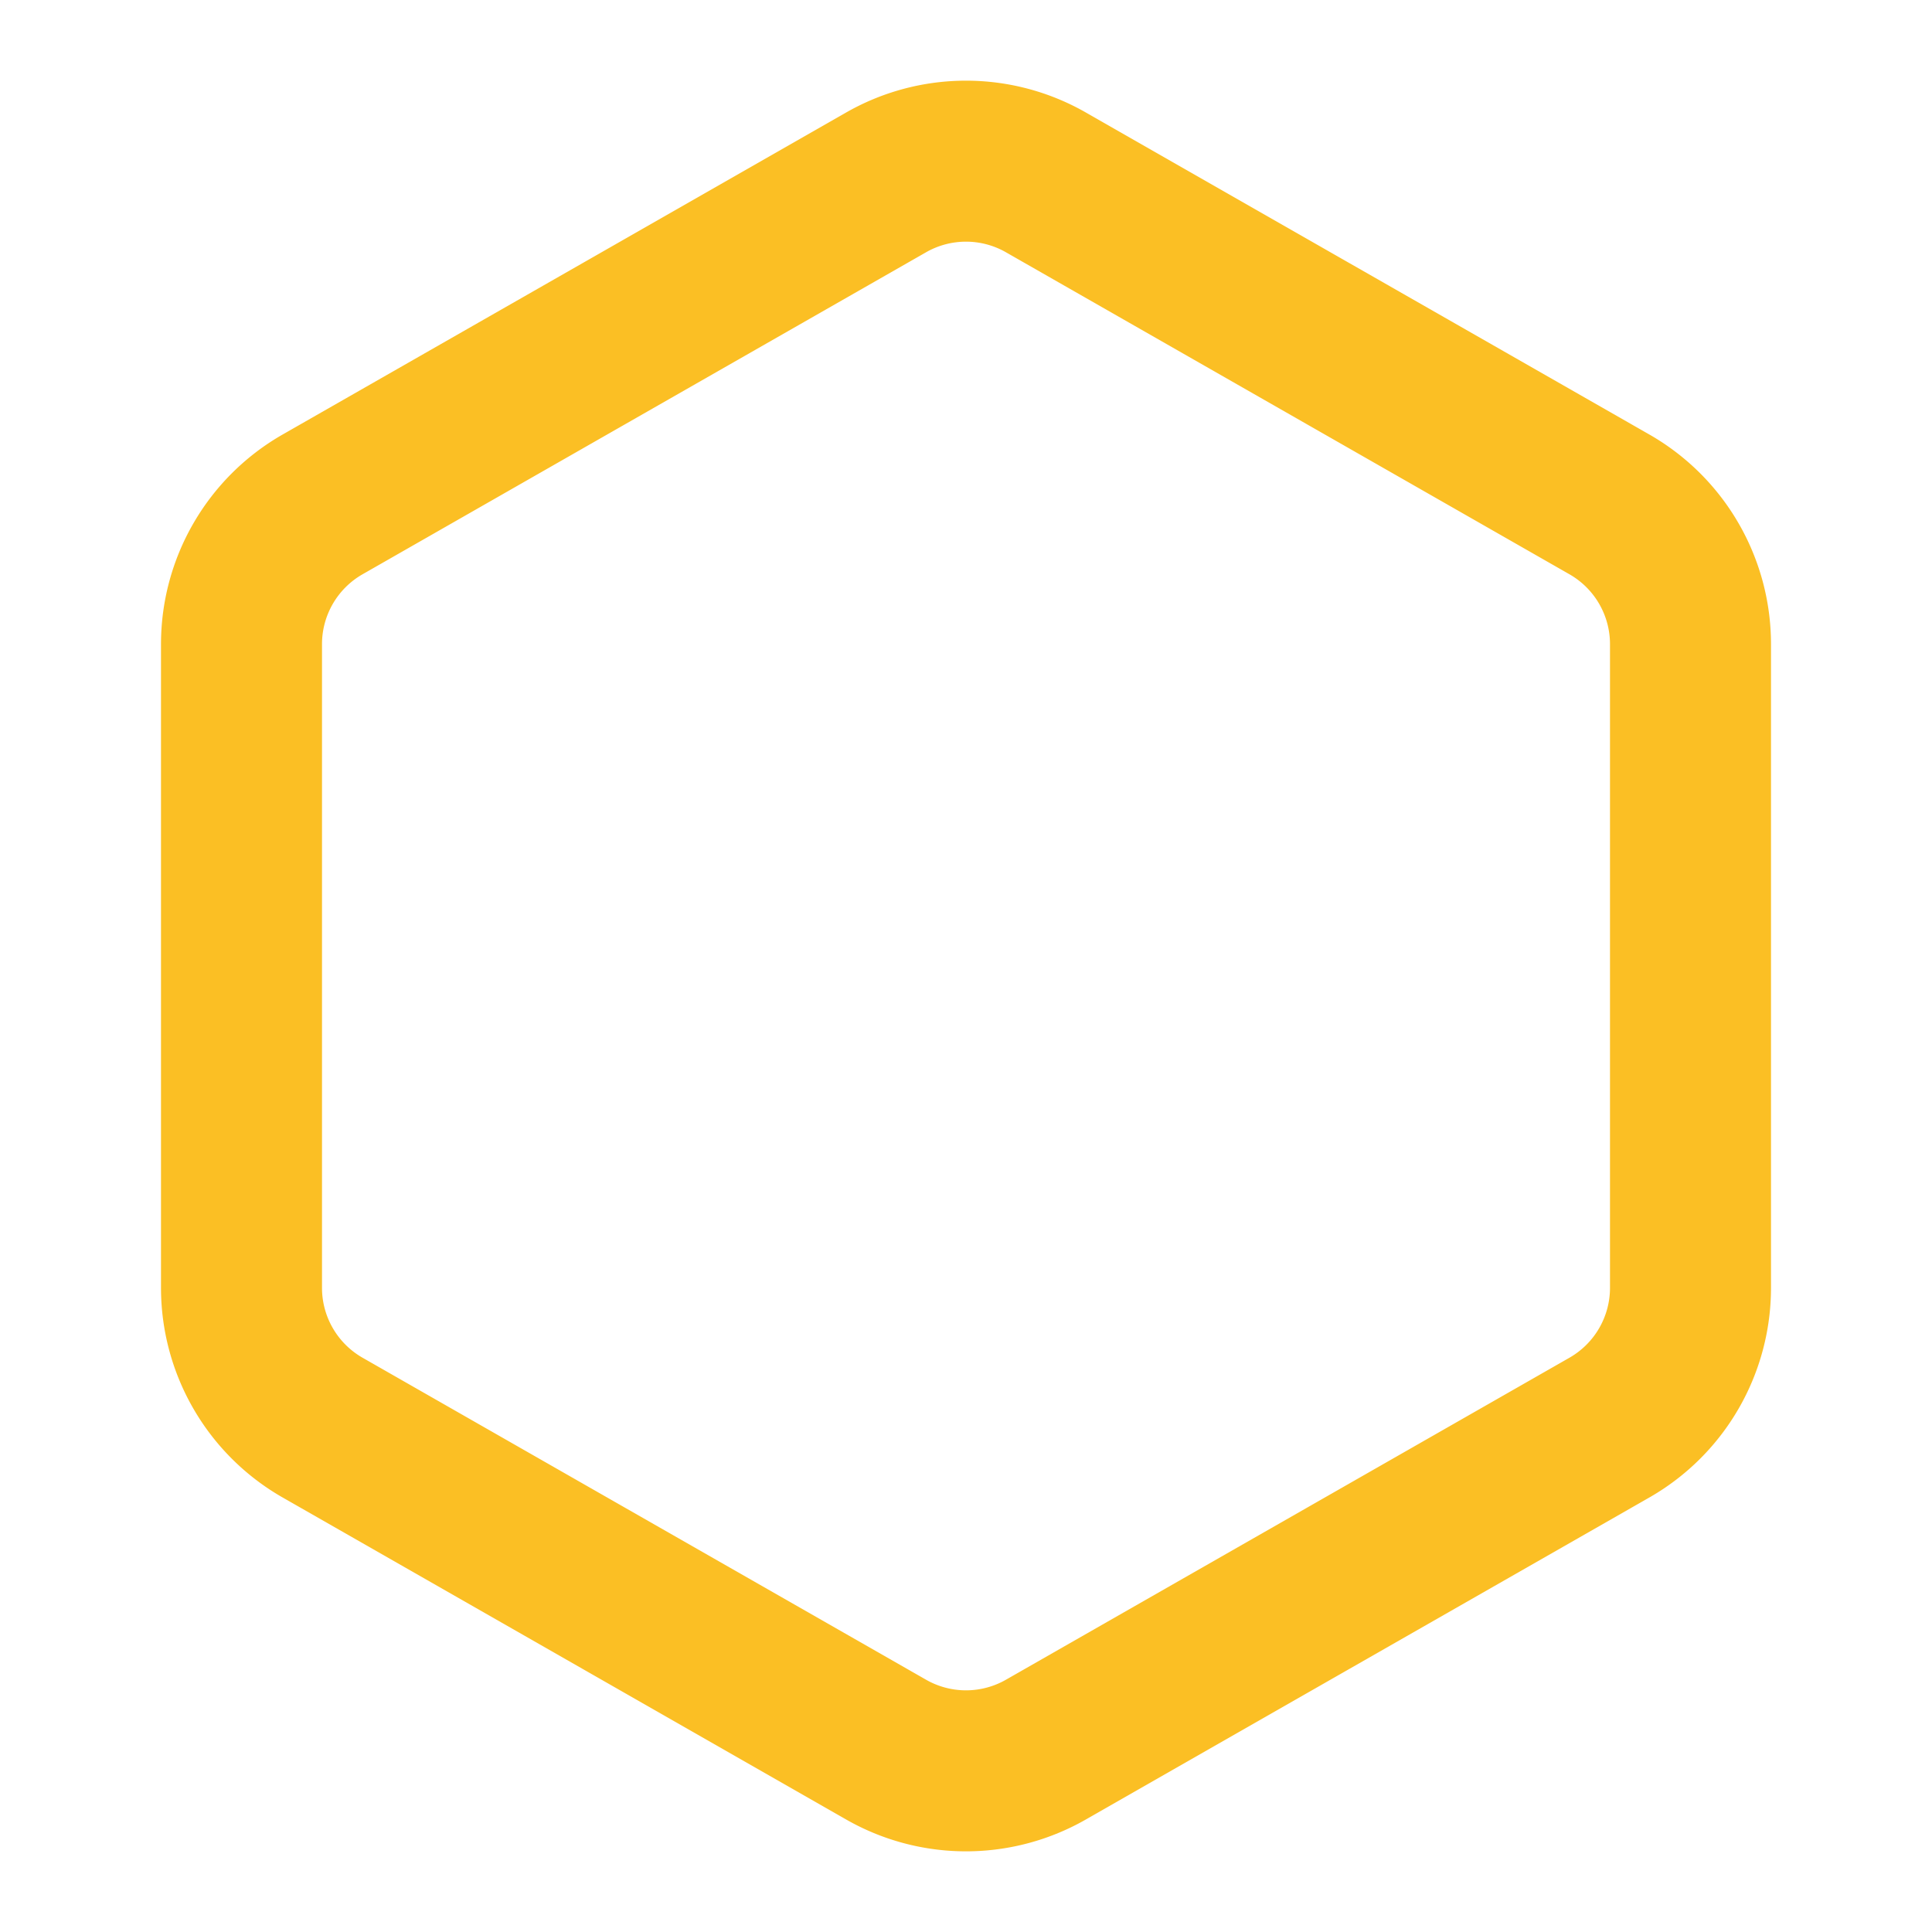 <svg xmlns="http://www.w3.org/2000/svg" width="24" height="24" viewBox="0 0 24 24" fill="none" stroke="rgb(251, 191, 36)" stroke-width="2" stroke-linecap="round" stroke-linejoin="round" class="lucide lucide-hexagon"><path d="M21 16V8a2 2 0 0 0-1-1.73l-7-4a2 2 0 0 0-2 0l-7 4A2 2 0 0 0 3 8v8a2 2 0 0 0 1 1.73l7 4a2 2 0 0 0 2 0l7-4A2 2 0 0 0 21 16z"></path></svg>
